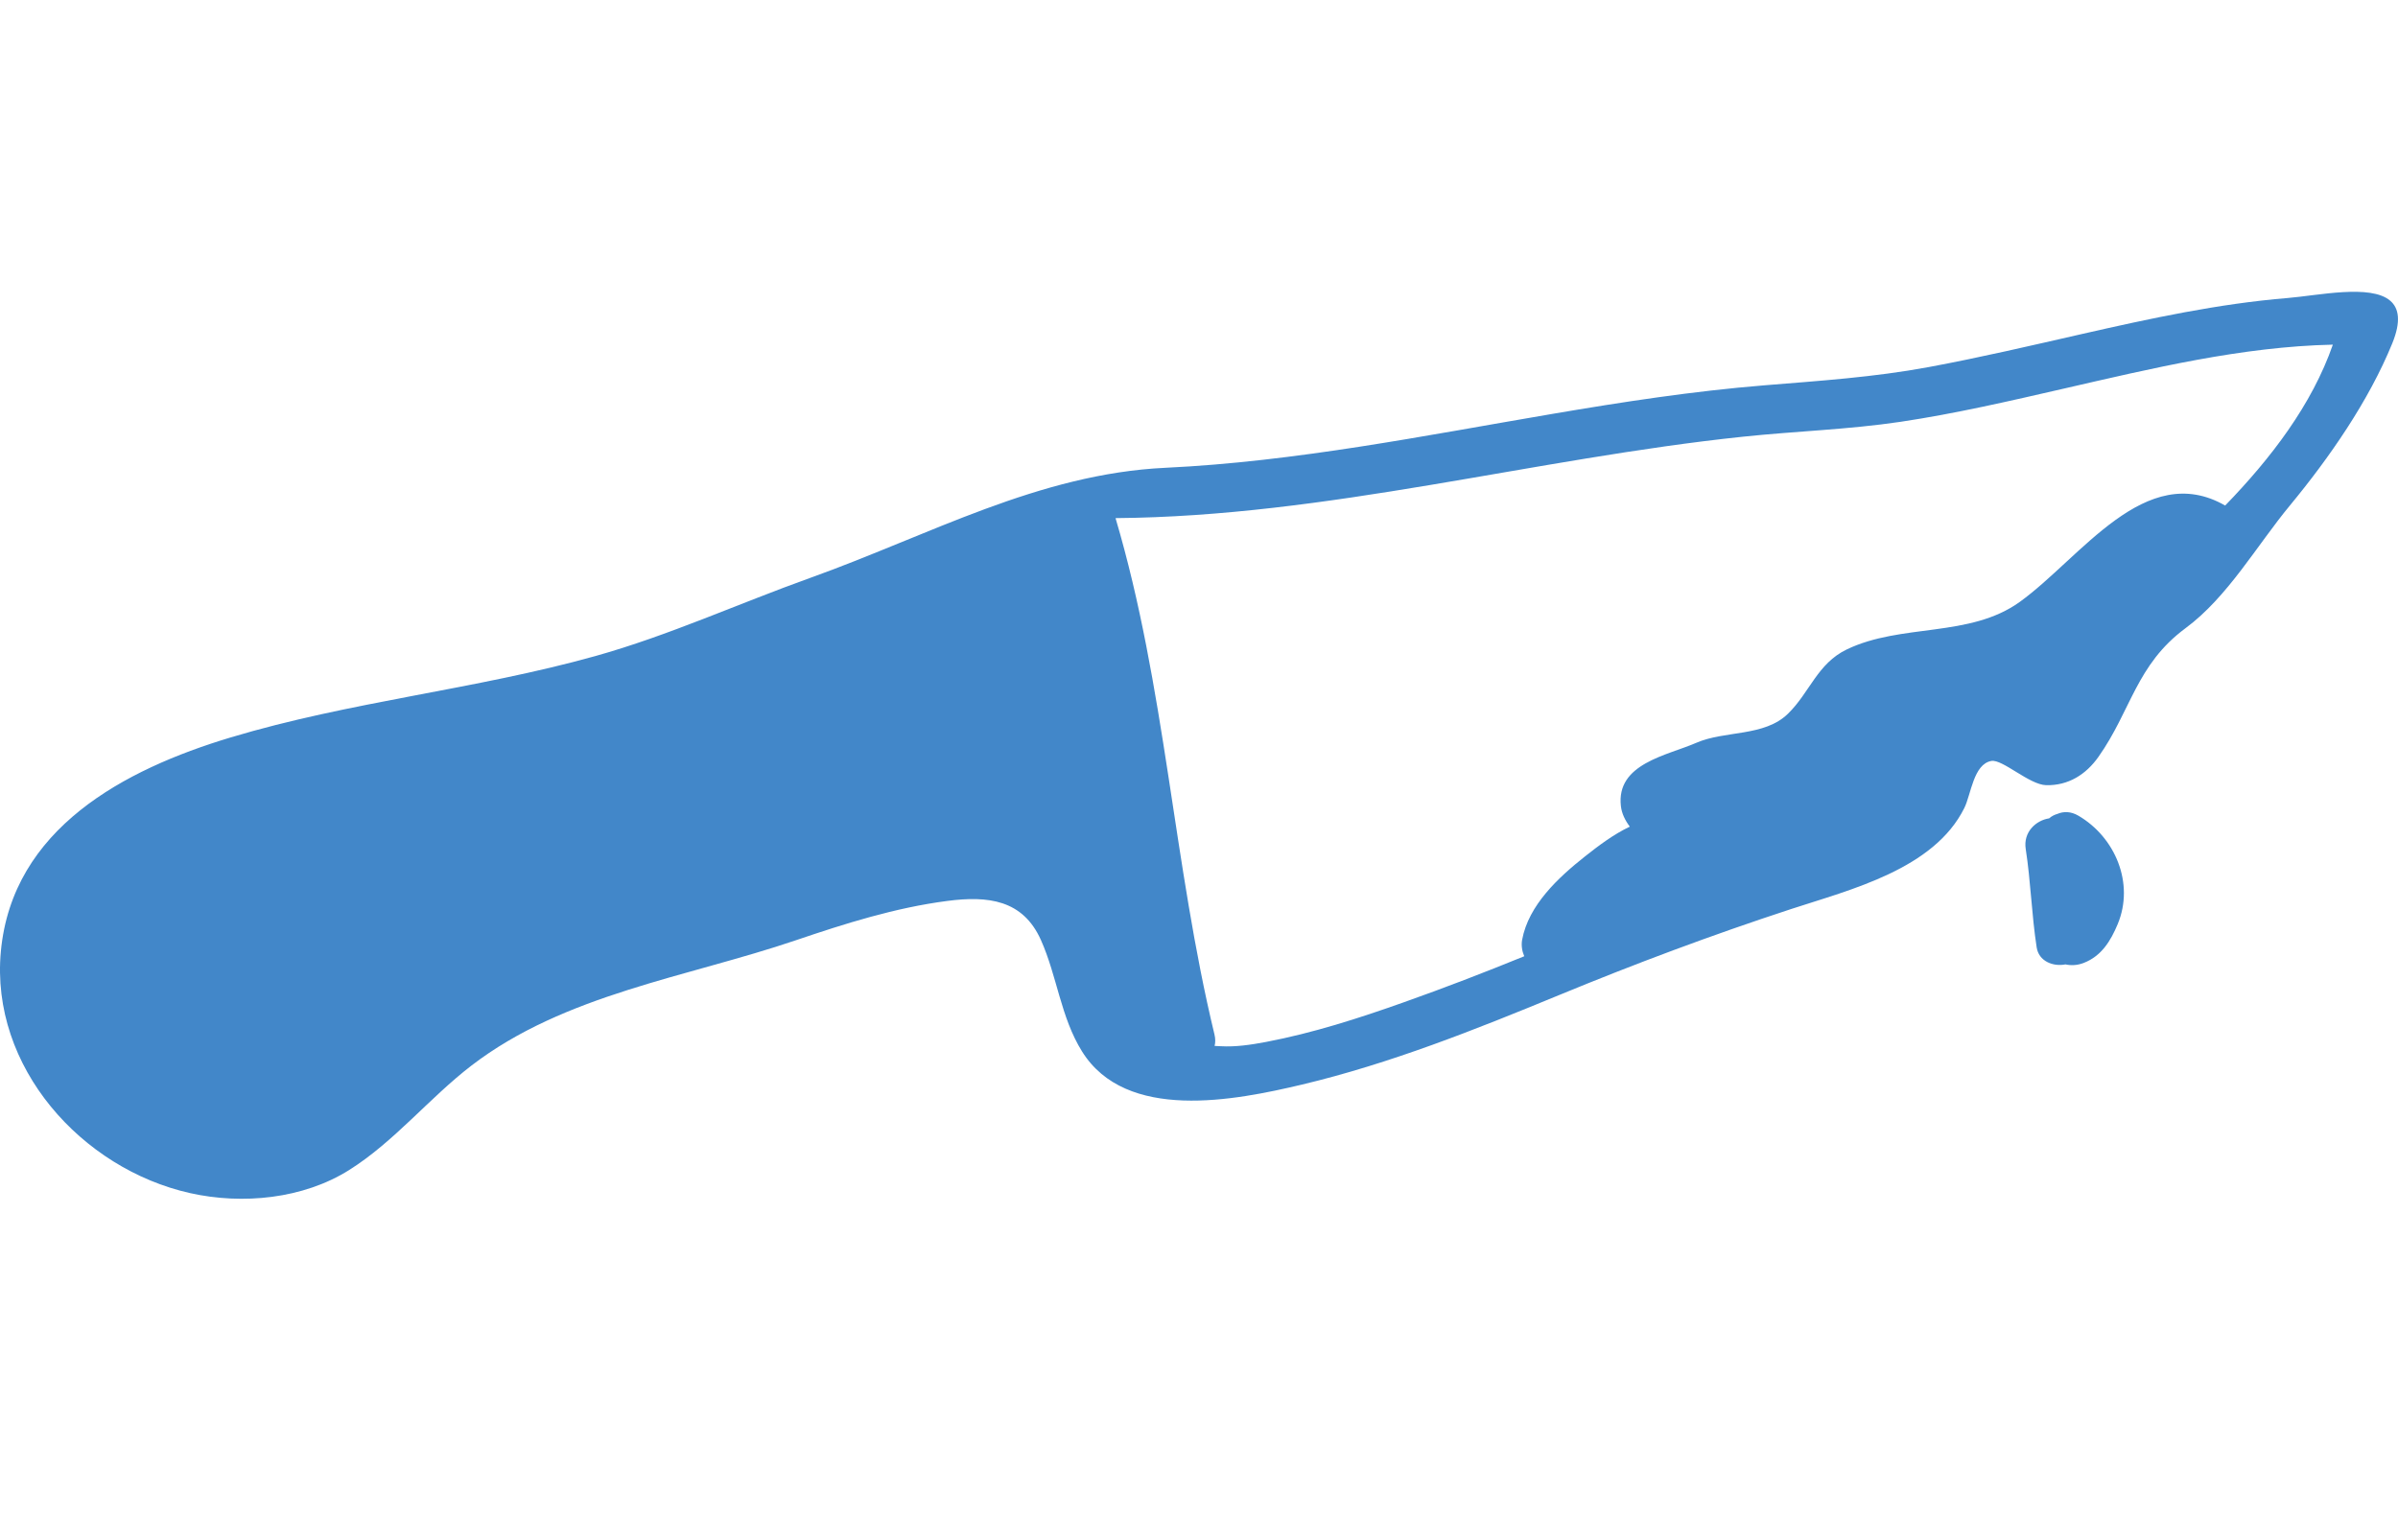 <?xml version="1.0" encoding="utf-8"?>
<!-- Generator: Adobe Illustrator 16.0.3, SVG Export Plug-In . SVG Version: 6.00 Build 0)  -->
<!DOCTYPE svg PUBLIC "-//W3C//DTD SVG 1.1//EN" "http://www.w3.org/Graphics/SVG/1.1/DTD/svg11.dtd">
<svg version="1.1" id="Ebene_1" xmlns="http://www.w3.org/2000/svg" xmlns:xlink="http://www.w3.org/1999/xlink" x="0px" y="0px"
	 width="194.604px" height="125px" viewBox="0 -23.687 194.604 125" enable-background="new 0 -23.687 194.604 125"
	 xml:space="preserve">
<g id="bg">
</g>
<g id="Layer_1">
	<g>
		<g>
			<path fill="#4287C9" d="M193.968,0.722c-1.596-1.359-5.836-0.42-8.337-0.215c-5.616,0.461-11.147,1.662-16.633,2.91
				c-4.151,0.945-8.297,1.918-12.483,2.695c-4.437,0.824-8.867,1.115-13.354,1.482c-5.756,0.469-11.467,1.344-17.158,2.314
				c-10.424,1.771-20.836,3.877-31.426,4.379c-10.287,0.486-19.158,5.471-28.816,8.934c-5.784,2.072-11.512,4.688-17.428,6.344
				c-9.758,2.73-19.918,3.691-29.635,6.617C10.092,38.774,1,43.569,0.07,53.544c-0.875,9.381,6.557,17.65,15.348,19.621
				c4.263,0.957,9.189,0.473,12.916-1.871c3.67-2.309,6.482-5.83,9.916-8.473c7.562-5.809,17.506-7.178,26.342-10.182
				c4.005-1.361,8.07-2.642,12.277-3.189c3.314-0.434,6.137-0.1,7.601,3.164c1.323,2.953,1.604,6.266,3.338,9.049
				c3.569,5.734,12.377,3.994,17.879,2.686c7.129-1.699,14.039-4.453,20.797-7.242c6.174-2.549,12.412-4.885,18.863-6.998
				c4.844-1.586,11.602-3.237,14.065-8.209c0.545-1.098,0.74-3.553,2.188-3.815c0.901-0.164,3.086,1.935,4.453,1.967
				c1.788,0.041,3.225-0.858,4.241-2.299c2.658-3.764,3.06-7.48,7.064-10.443c3.424-2.531,5.789-6.719,8.473-9.963
				c3.199-3.873,6.396-8.477,8.305-13.154C194.869,2.396,194.681,1.329,193.968,0.722z M180.578,17.351
				c-6.479-3.713-11.699,4.236-16.662,7.818c-4.074,2.938-9.604,1.73-14.041,3.861c-2.393,1.148-3.004,3.492-4.776,5.221
				c-1.927,1.883-5.104,1.346-7.439,2.361c-2.393,1.04-6.52,1.688-6.119,5.146c0.07,0.601,0.344,1.152,0.722,1.66
				c-1.328,0.629-2.558,1.563-3.646,2.424c-2.141,1.697-4.574,3.945-5.092,6.765c-0.08,0.432-0.01,0.908,0.172,1.332
				c-3.234,1.319-6.496,2.576-9.787,3.742c-3.647,1.295-7.359,2.491-11.168,3.215c-1.244,0.235-2.461,0.414-3.654,0.348
				c-0.28-0.014-0.424-0.018-0.52-0.025c0.07-0.273,0.074-0.582-0.01-0.93c-3.341-13.834-3.978-28.254-8.029-41.916
				c17.164-0.135,33.92-4.824,50.934-6.611c4.263-0.449,8.531-0.576,12.771-1.207c4.447-0.664,8.838-1.684,13.219-2.688
				c7.18-1.646,14.475-3.416,21.865-3.576C187.619,9.171,184.297,13.513,180.578,17.351z"/>
			<path fill="#4287C9" d="M168.662,42.526c-0.604-0.354-1.195-0.355-1.688-0.146c-0.246,0.07-0.48,0.188-0.681,0.365
				c-1.063,0.162-2.114,1.104-1.901,2.481c0.41,2.65,0.479,5.34,0.889,7.994c0.174,1.131,1.336,1.578,2.336,1.381
				c0.467,0.103,0.967,0.078,1.479-0.119c1.444-0.559,2.194-1.787,2.764-3.159C173.236,48.009,171.65,44.269,168.662,42.526z"/>
		</g>
	</g>
</g>
<g id="Layer_2">
</g>
</svg>
